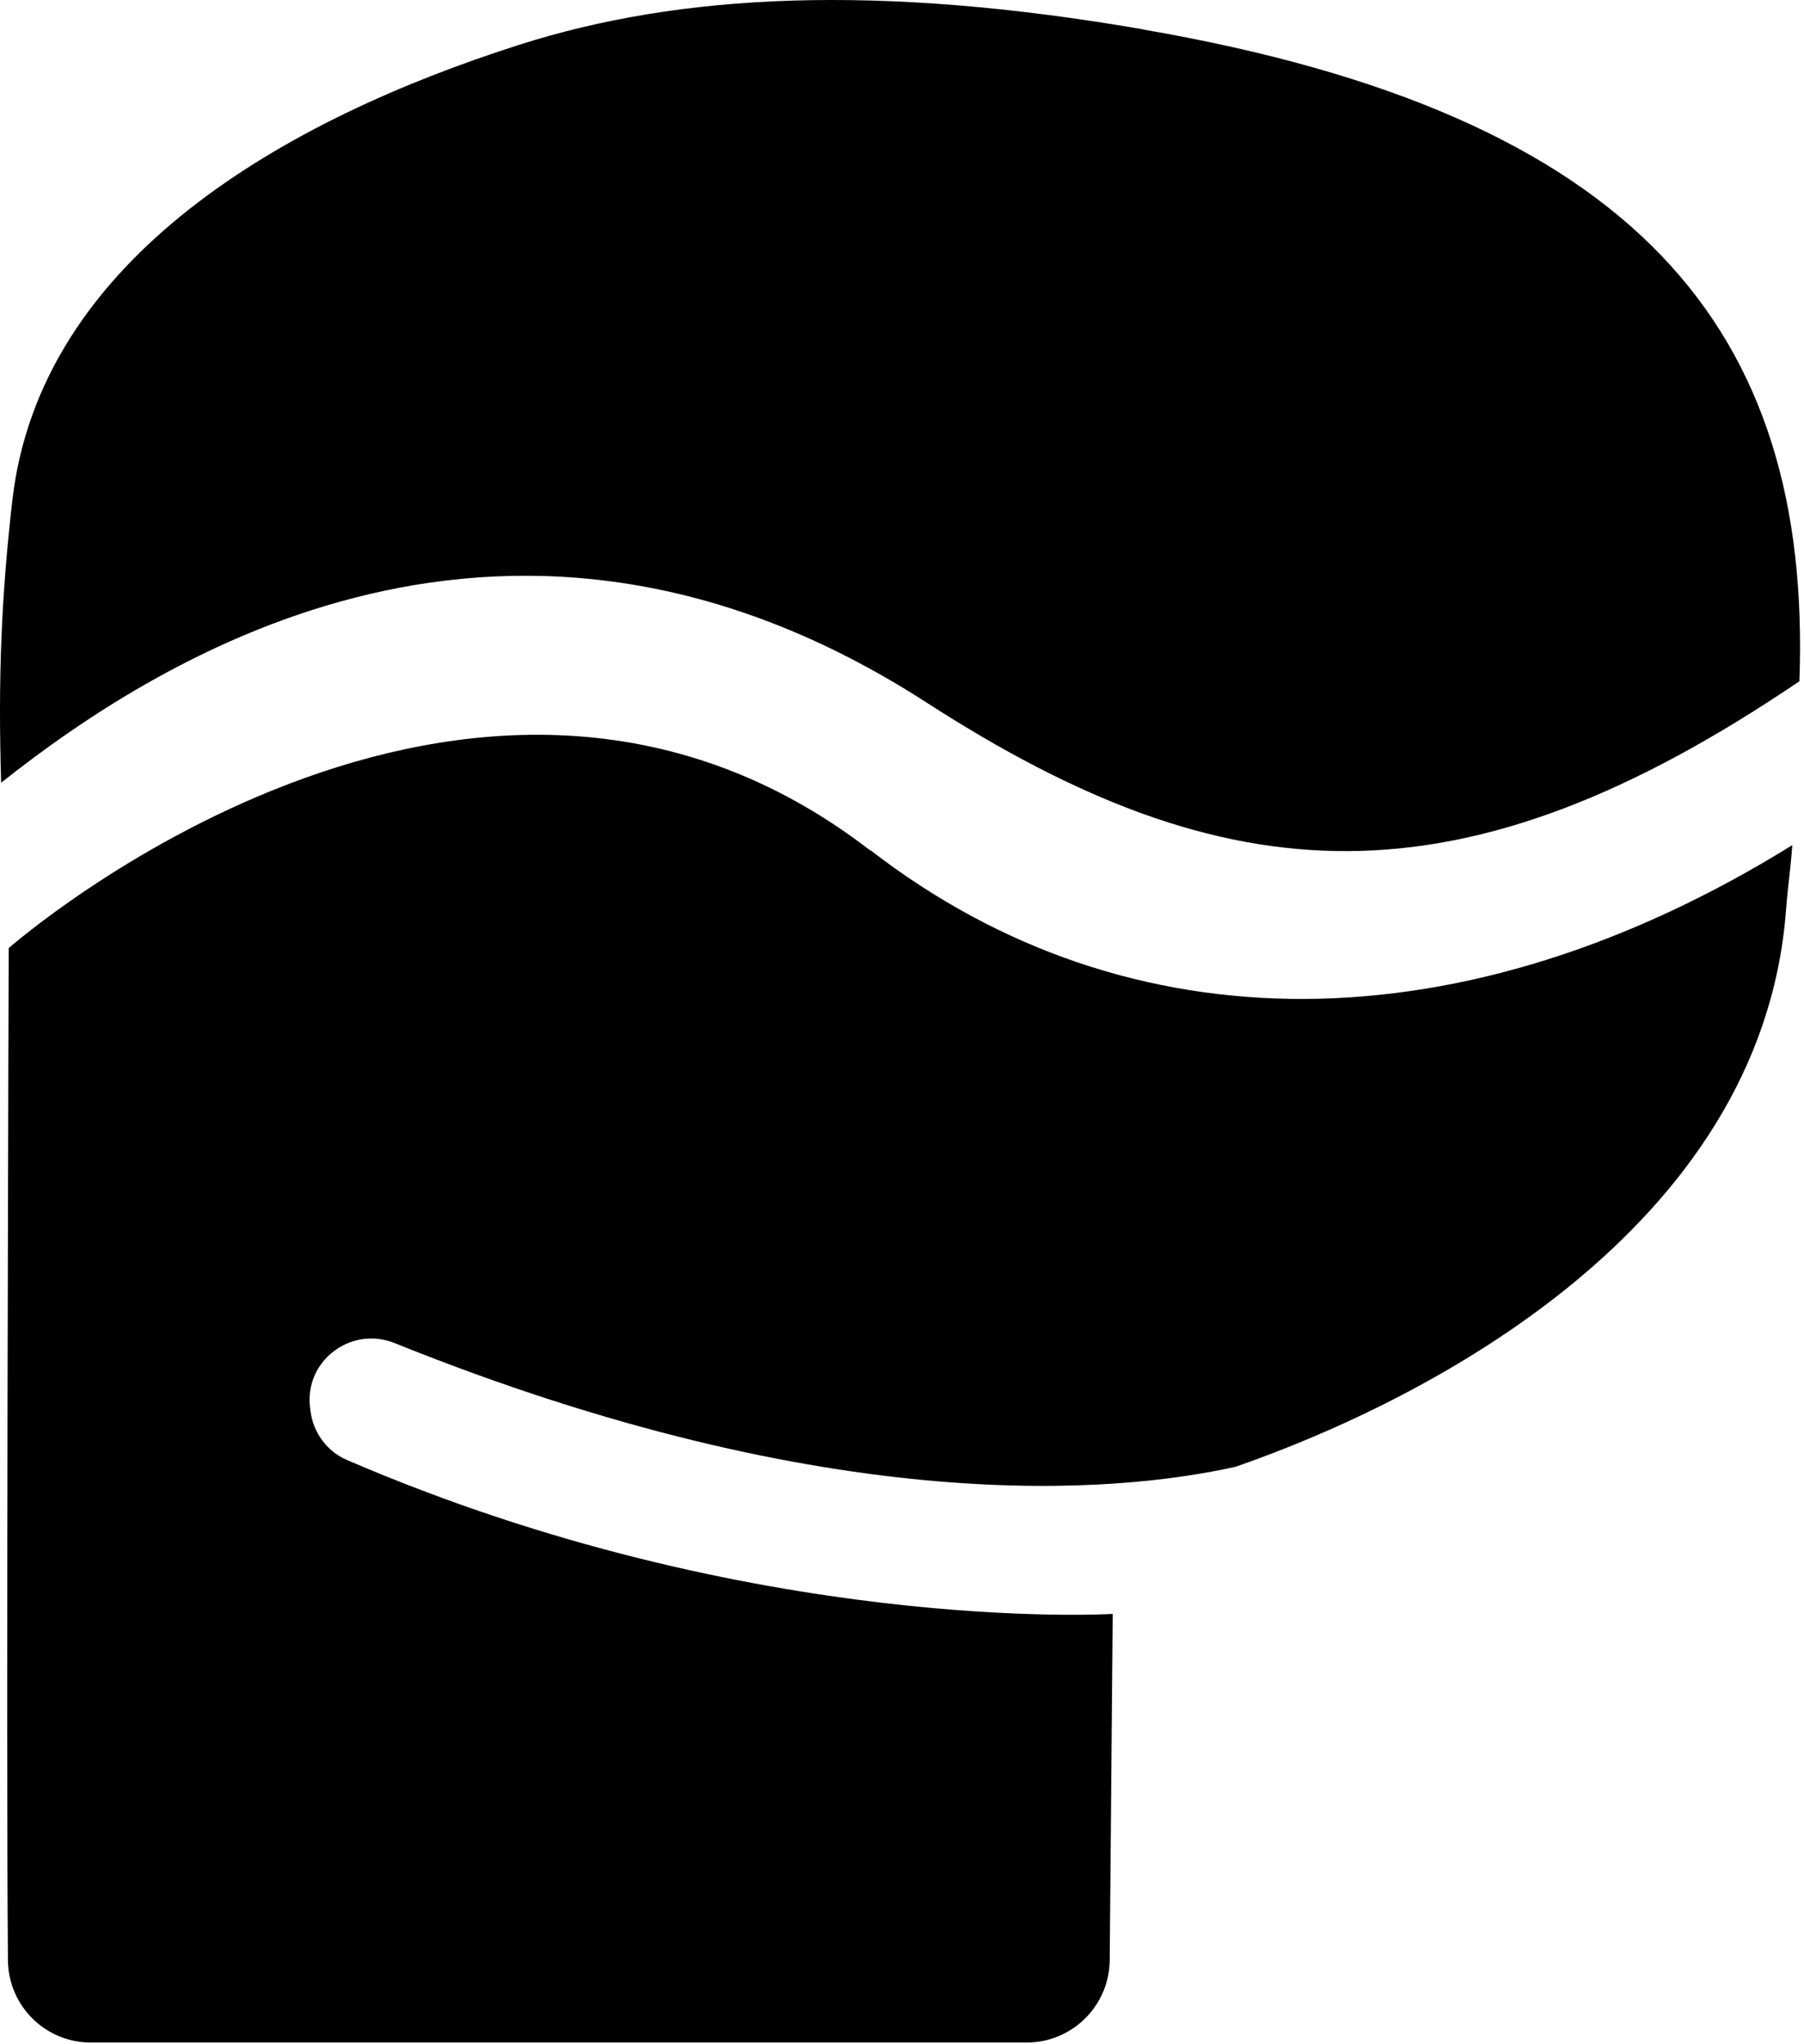 <svg width="211" height="239" viewBox="0 0 211 239" fill="none" xmlns="http://www.w3.org/2000/svg">
<path d="M133.717 3.433C102.638 -1.924 79.584 -0.775 60.738 5.236C33.512 13.916 4.713 30.128 1.442 58.521C0.152 69.782 -0.237 79.418 0.134 91.528C19.298 76.341 60.013 50.972 108.348 82.14C143.618 104.893 170.755 106.573 210.462 79.665C211.965 38.561 191.457 13.404 133.7 3.45L133.717 3.433ZM101.807 99.466C55.063 63.365 1.018 110.869 1.018 110.869C1.018 110.869 0.7 205.381 0.93 229.248C0.983 234.569 5.296 238.848 10.618 238.848H120.087C125.408 238.848 129.74 234.552 129.793 229.23L130.146 188.727C130.146 188.727 88.3 191.291 40.584 170.73C38.268 169.74 36.641 167.548 36.323 165.037L36.27 164.631C35.563 159.15 41.044 154.996 46.17 157.064C97.599 177.766 130.73 174.584 144.502 171.526C166.547 163.888 205.99 143.84 208.889 106.537C209.136 103.32 209.384 102.135 209.632 98.829C171.374 122.555 132.144 122.855 101.824 99.43L101.807 99.466Z" fill="black"/>
</svg>
